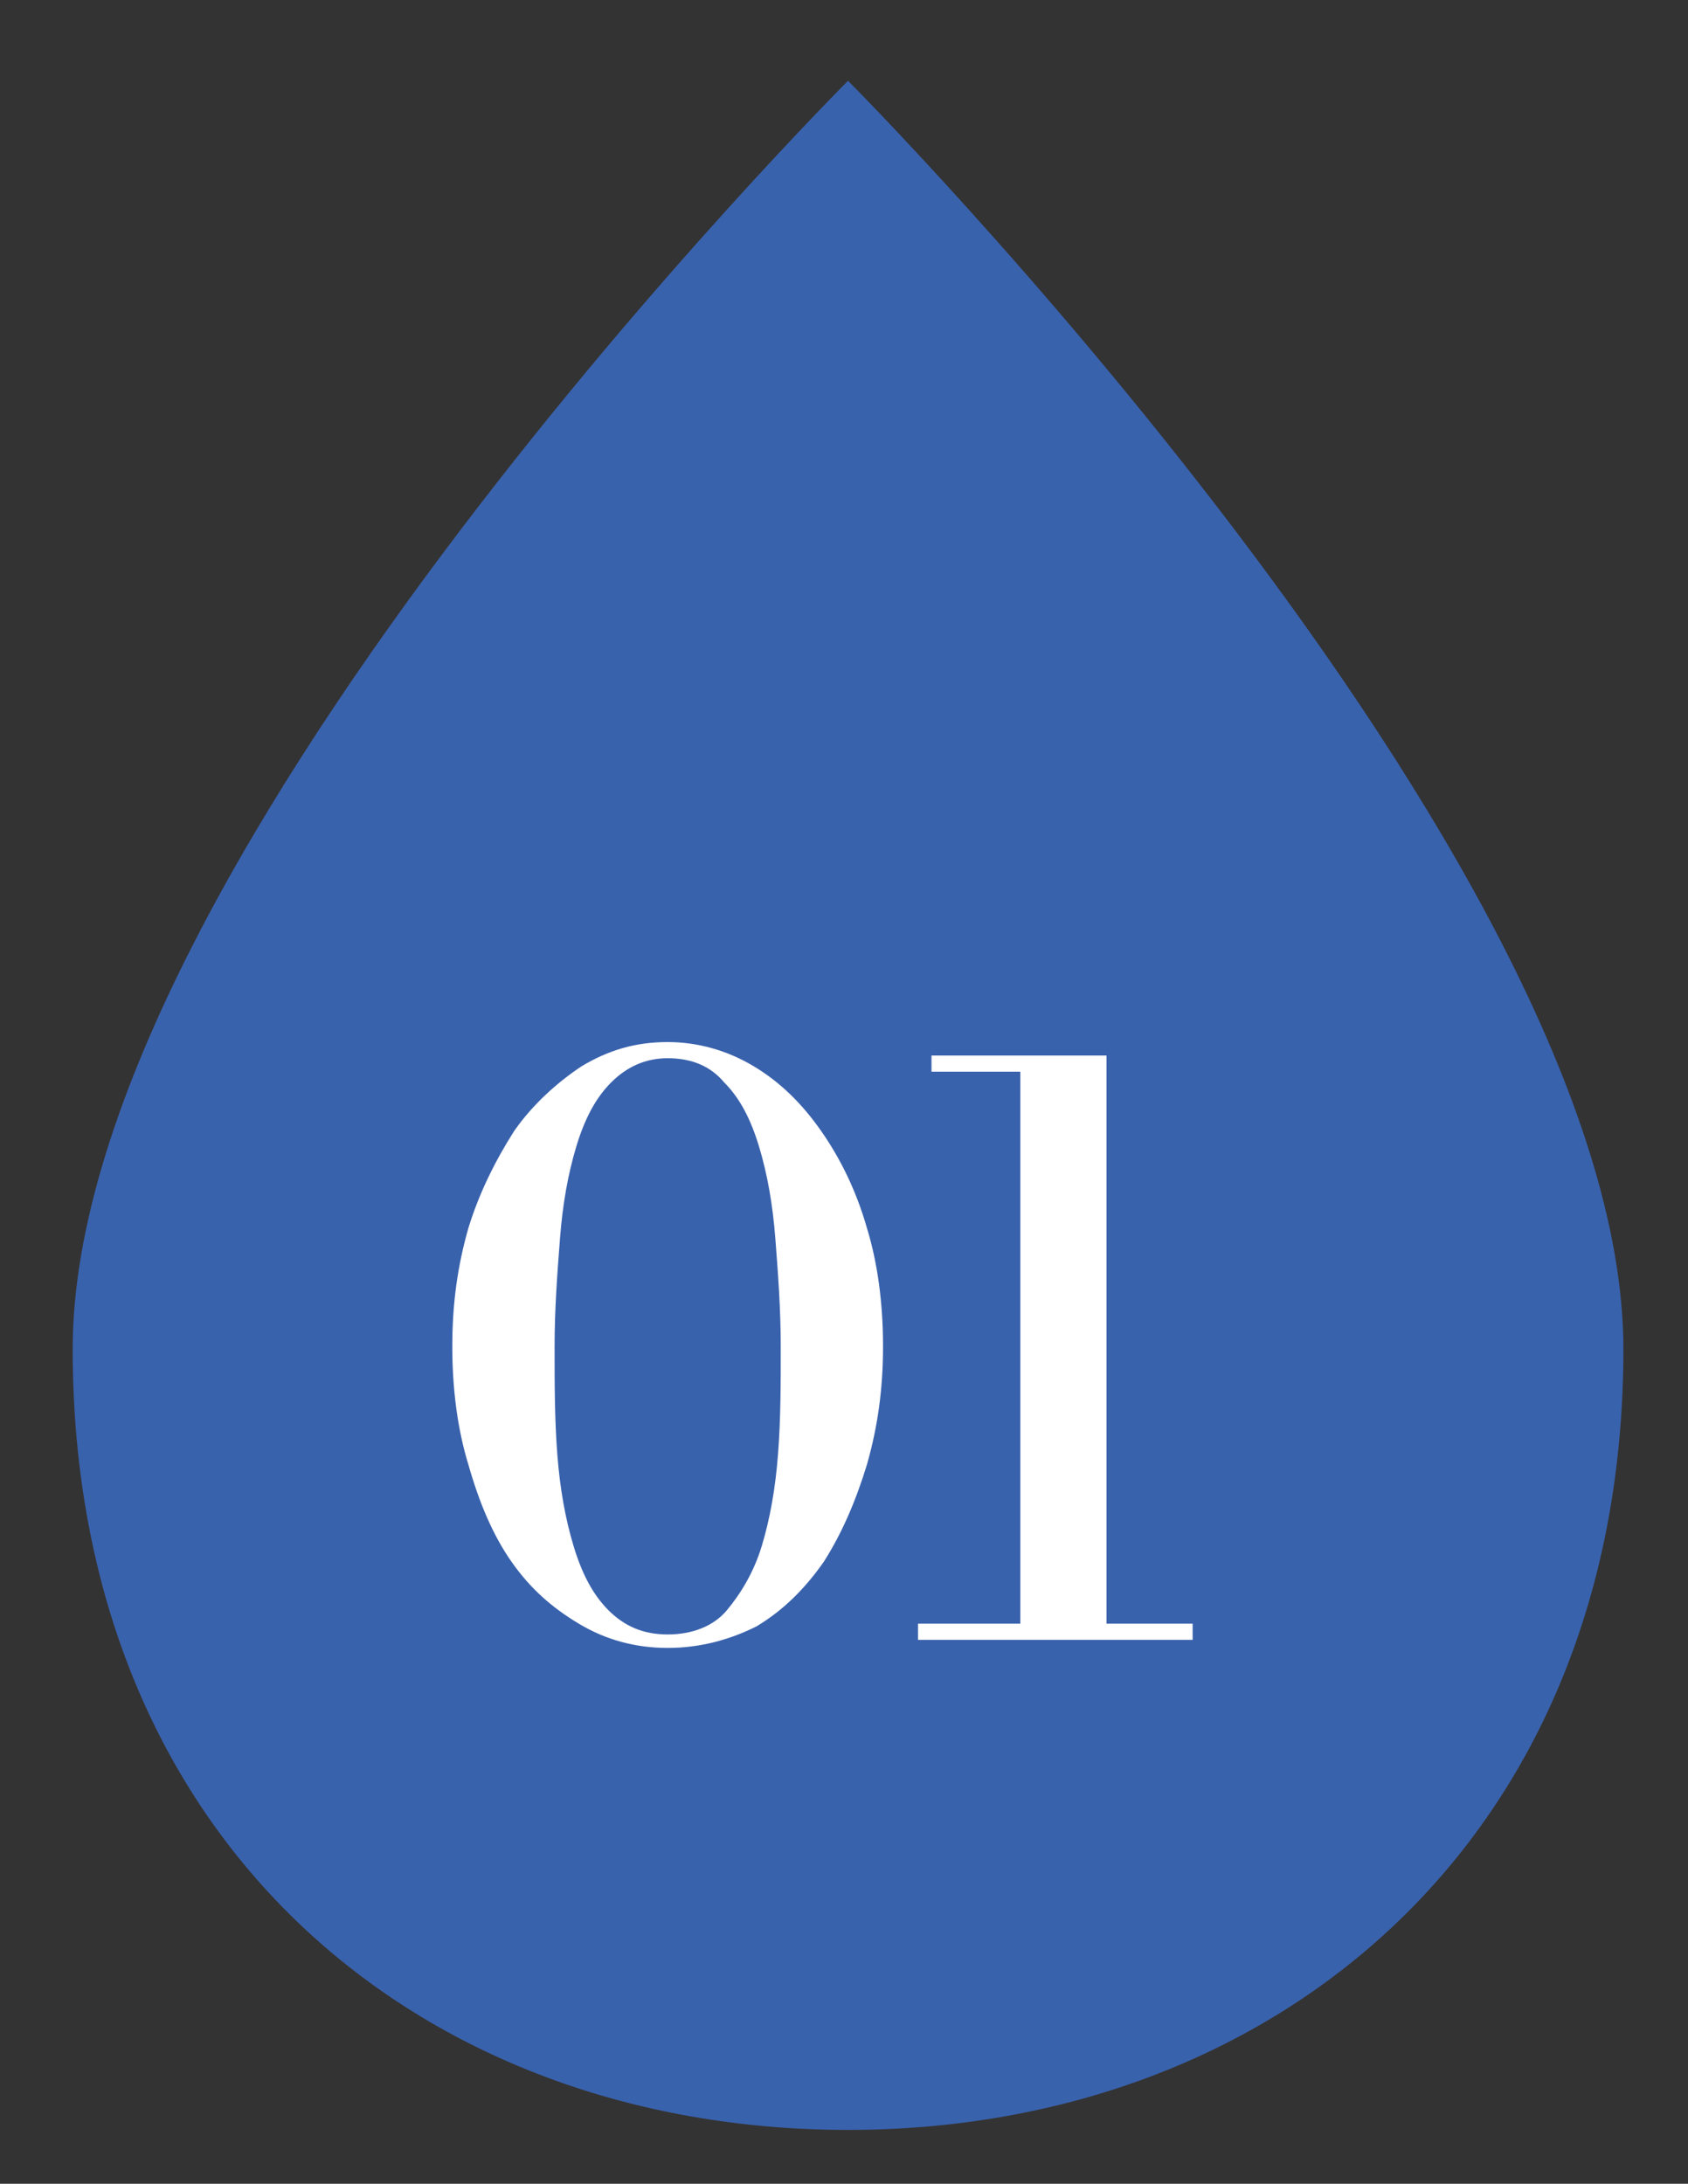 <?xml version="1.0" encoding="utf-8"?>
<!-- Generator: Adobe Illustrator 24.3.0, SVG Export Plug-In . SVG Version: 6.00 Build 0)  -->
<svg version="1.1" id="レイヤー_1" xmlns="http://www.w3.org/2000/svg" xmlns:xlink="http://www.w3.org/1999/xlink" x="0px"
	 y="0px" viewBox="0 0 62.7 81.1" style="enable-background:new 0 0 62.7 81.1;" xml:space="preserve">
<rect x="0" y="0" width="62.7" height="81.1" fill="#333333" stroke="none"/>
<style type="text/css">
	.st0{fill:#3962AD;}
	.st1{fill:#FFFFFF;}
</style>
<path class="st0" d="M60.3,50.1c0,18.2-12.9,29-28.8,29S2.7,68.4,2.7,50.1S31.5,3,31.5,3S60.3,31.9,60.3,50.1z"/>
<g>
	<path class="st1" d="M24.8,61.2c-1.2,0-2.3-0.3-3.3-0.9S19.7,59,19,58c-0.7-1-1.2-2.2-1.6-3.6c-0.4-1.3-0.6-2.8-0.6-4.4
		s0.2-3,0.6-4.4c0.4-1.3,1-2.5,1.7-3.6c0.7-1,1.6-1.8,2.5-2.4c1-0.6,2-0.9,3.2-0.9c1.1,0,2.2,0.3,3.2,0.9c1,0.6,1.8,1.4,2.5,2.4
		s1.3,2.2,1.7,3.6c0.4,1.3,0.6,2.8,0.6,4.4s-0.2,3-0.6,4.4c-0.4,1.3-0.9,2.5-1.6,3.6c-0.7,1-1.5,1.8-2.5,2.4
		C27.1,60.9,26,61.2,24.8,61.2z M24.8,60.7c0.9,0,1.7-0.3,2.2-0.9s1-1.4,1.3-2.4c0.3-1,0.5-2.1,0.6-3.4c0.1-1.3,0.1-2.6,0.1-4
		c0-1.4-0.1-2.7-0.2-4c-0.1-1.3-0.3-2.4-0.6-3.4c-0.3-1-0.7-1.8-1.3-2.4c-0.5-0.6-1.2-0.9-2.1-0.9c-0.8,0-1.5,0.3-2.1,0.9
		s-1,1.4-1.3,2.4c-0.3,1-0.5,2.1-0.6,3.4c-0.1,1.3-0.2,2.6-0.2,4c0,1.4,0,2.7,0.1,4c0.1,1.3,0.3,2.4,0.6,3.4c0.3,1,0.7,1.8,1.3,2.4
		C23.2,60.4,23.9,60.7,24.8,60.7z"/>
	<path class="st1" d="M34.1,60.9v-0.6h10.2v0.6H34.1z M37.9,60.8v-21h-3.3v-0.6h6.5v21.6H37.9z"/>
</g>
</svg>
